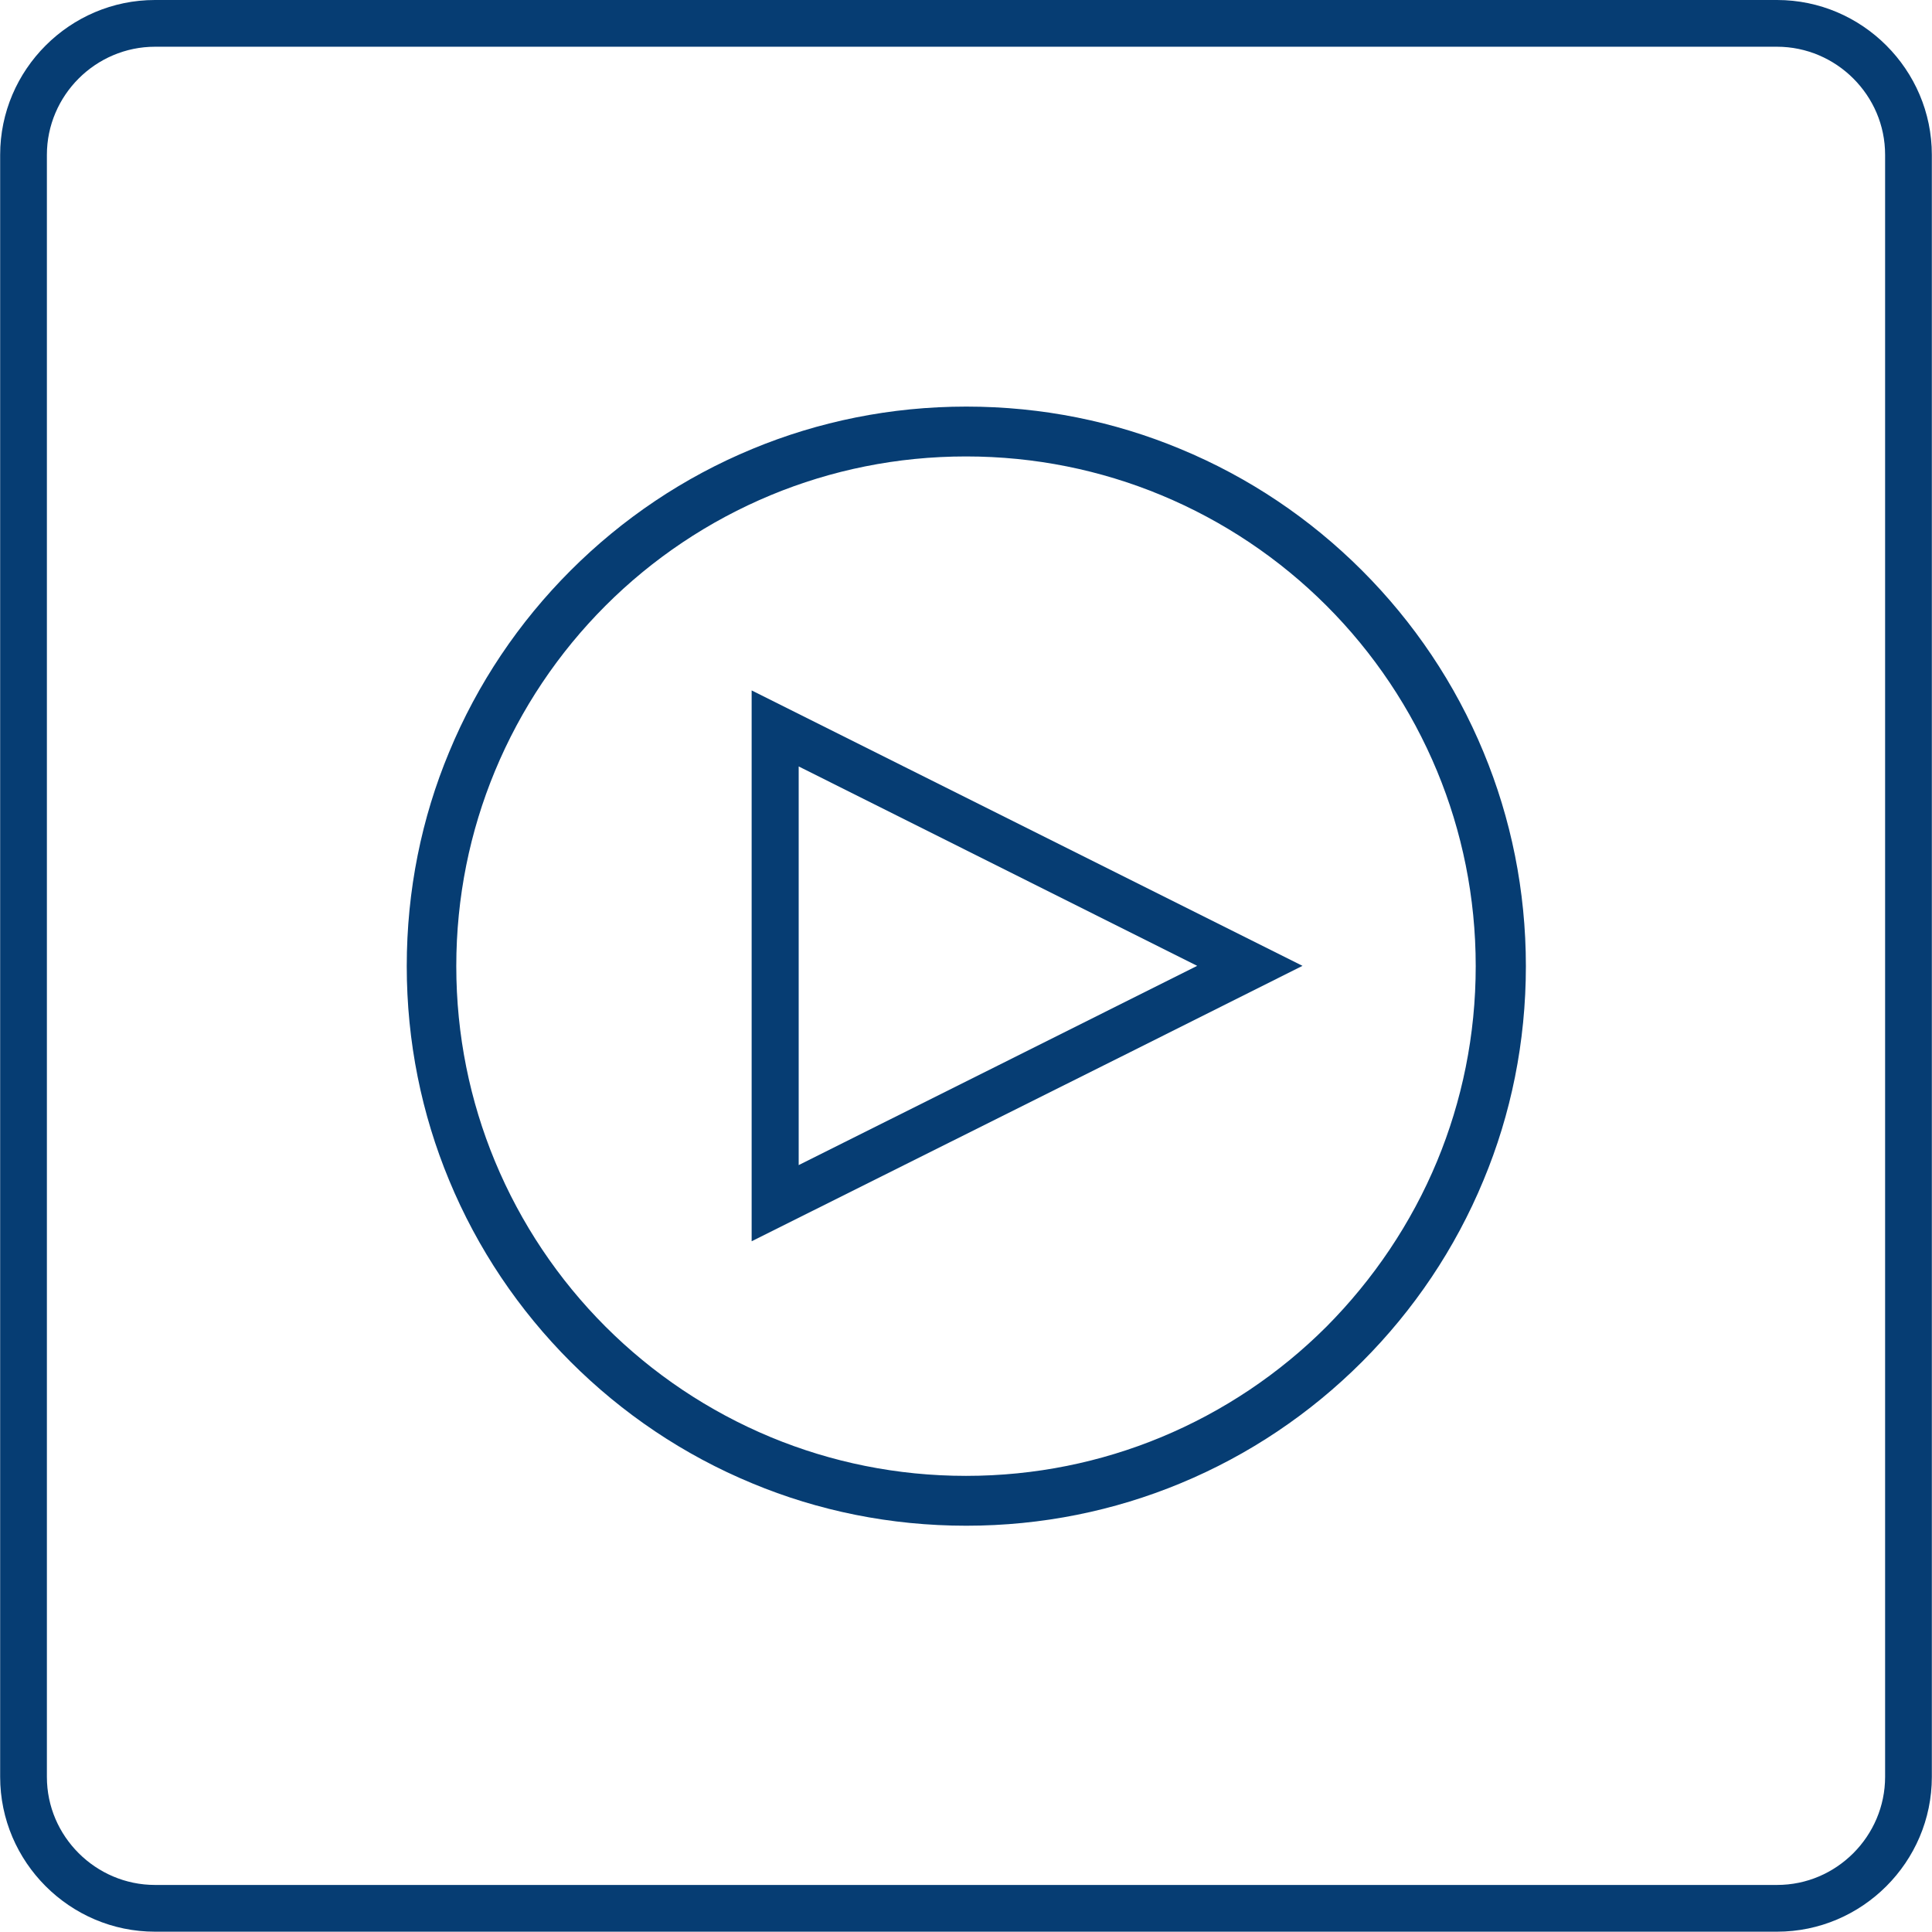 <?xml version="1.0" encoding="UTF-8"?>
<!DOCTYPE svg PUBLIC "-//W3C//DTD SVG 1.0//EN" "http://www.w3.org/TR/2001/REC-SVG-20010904/DTD/svg10.dtd">
<!-- Creator: CorelDRAW 2019 (64-Bit) -->
<svg xmlns="http://www.w3.org/2000/svg" xml:space="preserve" width="17.409mm" height="17.409mm" version="1.0" style="shape-rendering:geometricPrecision; text-rendering:geometricPrecision; image-rendering:optimizeQuality; fill-rule:evenodd; clip-rule:evenodd"
viewBox="0 0 62 62.01"
 xmlns:xlink="http://www.w3.org/1999/xlink">
 <defs>
  <style type="text/css">
   <![CDATA[
    .fil1 {fill:#063D73}
    .fil0 {fill:#063D73;fill-rule:nonzero}
   ]]>
  </style>
 </defs>
 <g id="Layer_x0020_1">
  <path class="fil0" d="M57.03 1.5l-52.06 0c-0.95,0 -1.82,0.39 -2.45,1.02 -0.63,0.63 -1.02,1.5 -1.02,2.45l0 52.06c0,0.96 0.39,1.82 1.02,2.45 0.63,0.63 1.5,1.02 2.45,1.02l52.06 0c0.96,0 1.82,-0.39 2.45,-1.02 0.63,-0.63 1.02,-1.5 1.02,-2.45l0 -52.06c0,-0.96 -0.39,-1.82 -1.02,-2.45 -0.63,-0.63 -1.5,-1.02 -2.45,-1.02zm-52.06 -1.5l52.06 0c1.37,0 2.61,0.56 3.51,1.46 0.9,0.9 1.46,2.14 1.46,3.51l0 52.06c0,1.37 -0.56,2.61 -1.46,3.51 -0.9,0.9 -2.14,1.46 -3.51,1.46l-52.06 0c-1.37,0 -2.61,-0.56 -3.51,-1.46 -0.9,-0.9 -1.46,-2.14 -1.46,-3.51l0 -52.06c0,-1.37 0.56,-2.61 1.46,-3.51 0.9,-0.9 2.14,-1.46 3.51,-1.46z"/>
  <path class="fil1" d="M14.41 24.14c-0.88,2.11 -1.36,4.43 -1.36,6.87 0,2.43 0.48,4.75 1.36,6.87 0.91,2.2 2.24,4.17 3.9,5.83 1.66,1.66 3.63,2.99 5.83,3.9 2.11,0.88 4.43,1.36 6.87,1.36 2.43,0 4.75,-0.48 6.87,-1.36 2.2,-0.91 4.17,-2.24 5.83,-3.9 1.66,-1.66 2.99,-3.63 3.9,-5.83 0.88,-2.11 1.36,-4.43 1.36,-6.87 0,-2.43 -0.48,-4.75 -1.36,-6.87 -0.91,-2.2 -2.24,-4.17 -3.9,-5.83 -1.66,-1.66 -3.63,-2.99 -5.83,-3.9 -2.11,-0.88 -4.43,-1.36 -6.87,-1.36 -2.43,0 -4.75,0.48 -6.87,1.36 -2.2,0.91 -4.17,2.24 -5.83,3.9 -1.66,1.66 -2.99,3.63 -3.9,5.83zm0.23 6.87c0,-2.22 0.44,-4.33 1.24,-6.26 0.83,-2 2.04,-3.8 3.55,-5.31 1.51,-1.51 3.31,-2.72 5.31,-3.55 1.93,-0.8 4.04,-1.24 6.26,-1.24 2.22,0 4.33,0.44 6.26,1.24 2,0.83 3.8,2.04 5.31,3.55 1.51,1.51 2.72,3.31 3.55,5.31 0.8,1.93 1.24,4.04 1.24,6.26 0,2.22 -0.44,4.33 -1.24,6.26 -0.83,2 -2.05,3.8 -3.55,5.31 -1.51,1.51 -3.31,2.72 -5.31,3.55 -1.93,0.8 -4.04,1.24 -6.26,1.24 -2.22,0 -4.33,-0.44 -6.26,-1.24 -2,-0.83 -3.8,-2.04 -5.31,-3.55 -1.51,-1.51 -2.72,-3.31 -3.55,-5.31 -0.8,-1.93 -1.24,-4.04 -1.24,-6.26z"/>
  <path class="fil1" d="M24.12 22.16l0 17.68c4.51,-2.25 8.32,-4.16 12.15,-6.07l5.53 -2.77 -17.68 -8.84zm1.51 15.24l0 -12.8 0.14 0.07 12.65 6.33c-4.26,2.13 -8.53,4.27 -12.8,6.4z"/>
 </g>
</svg>
